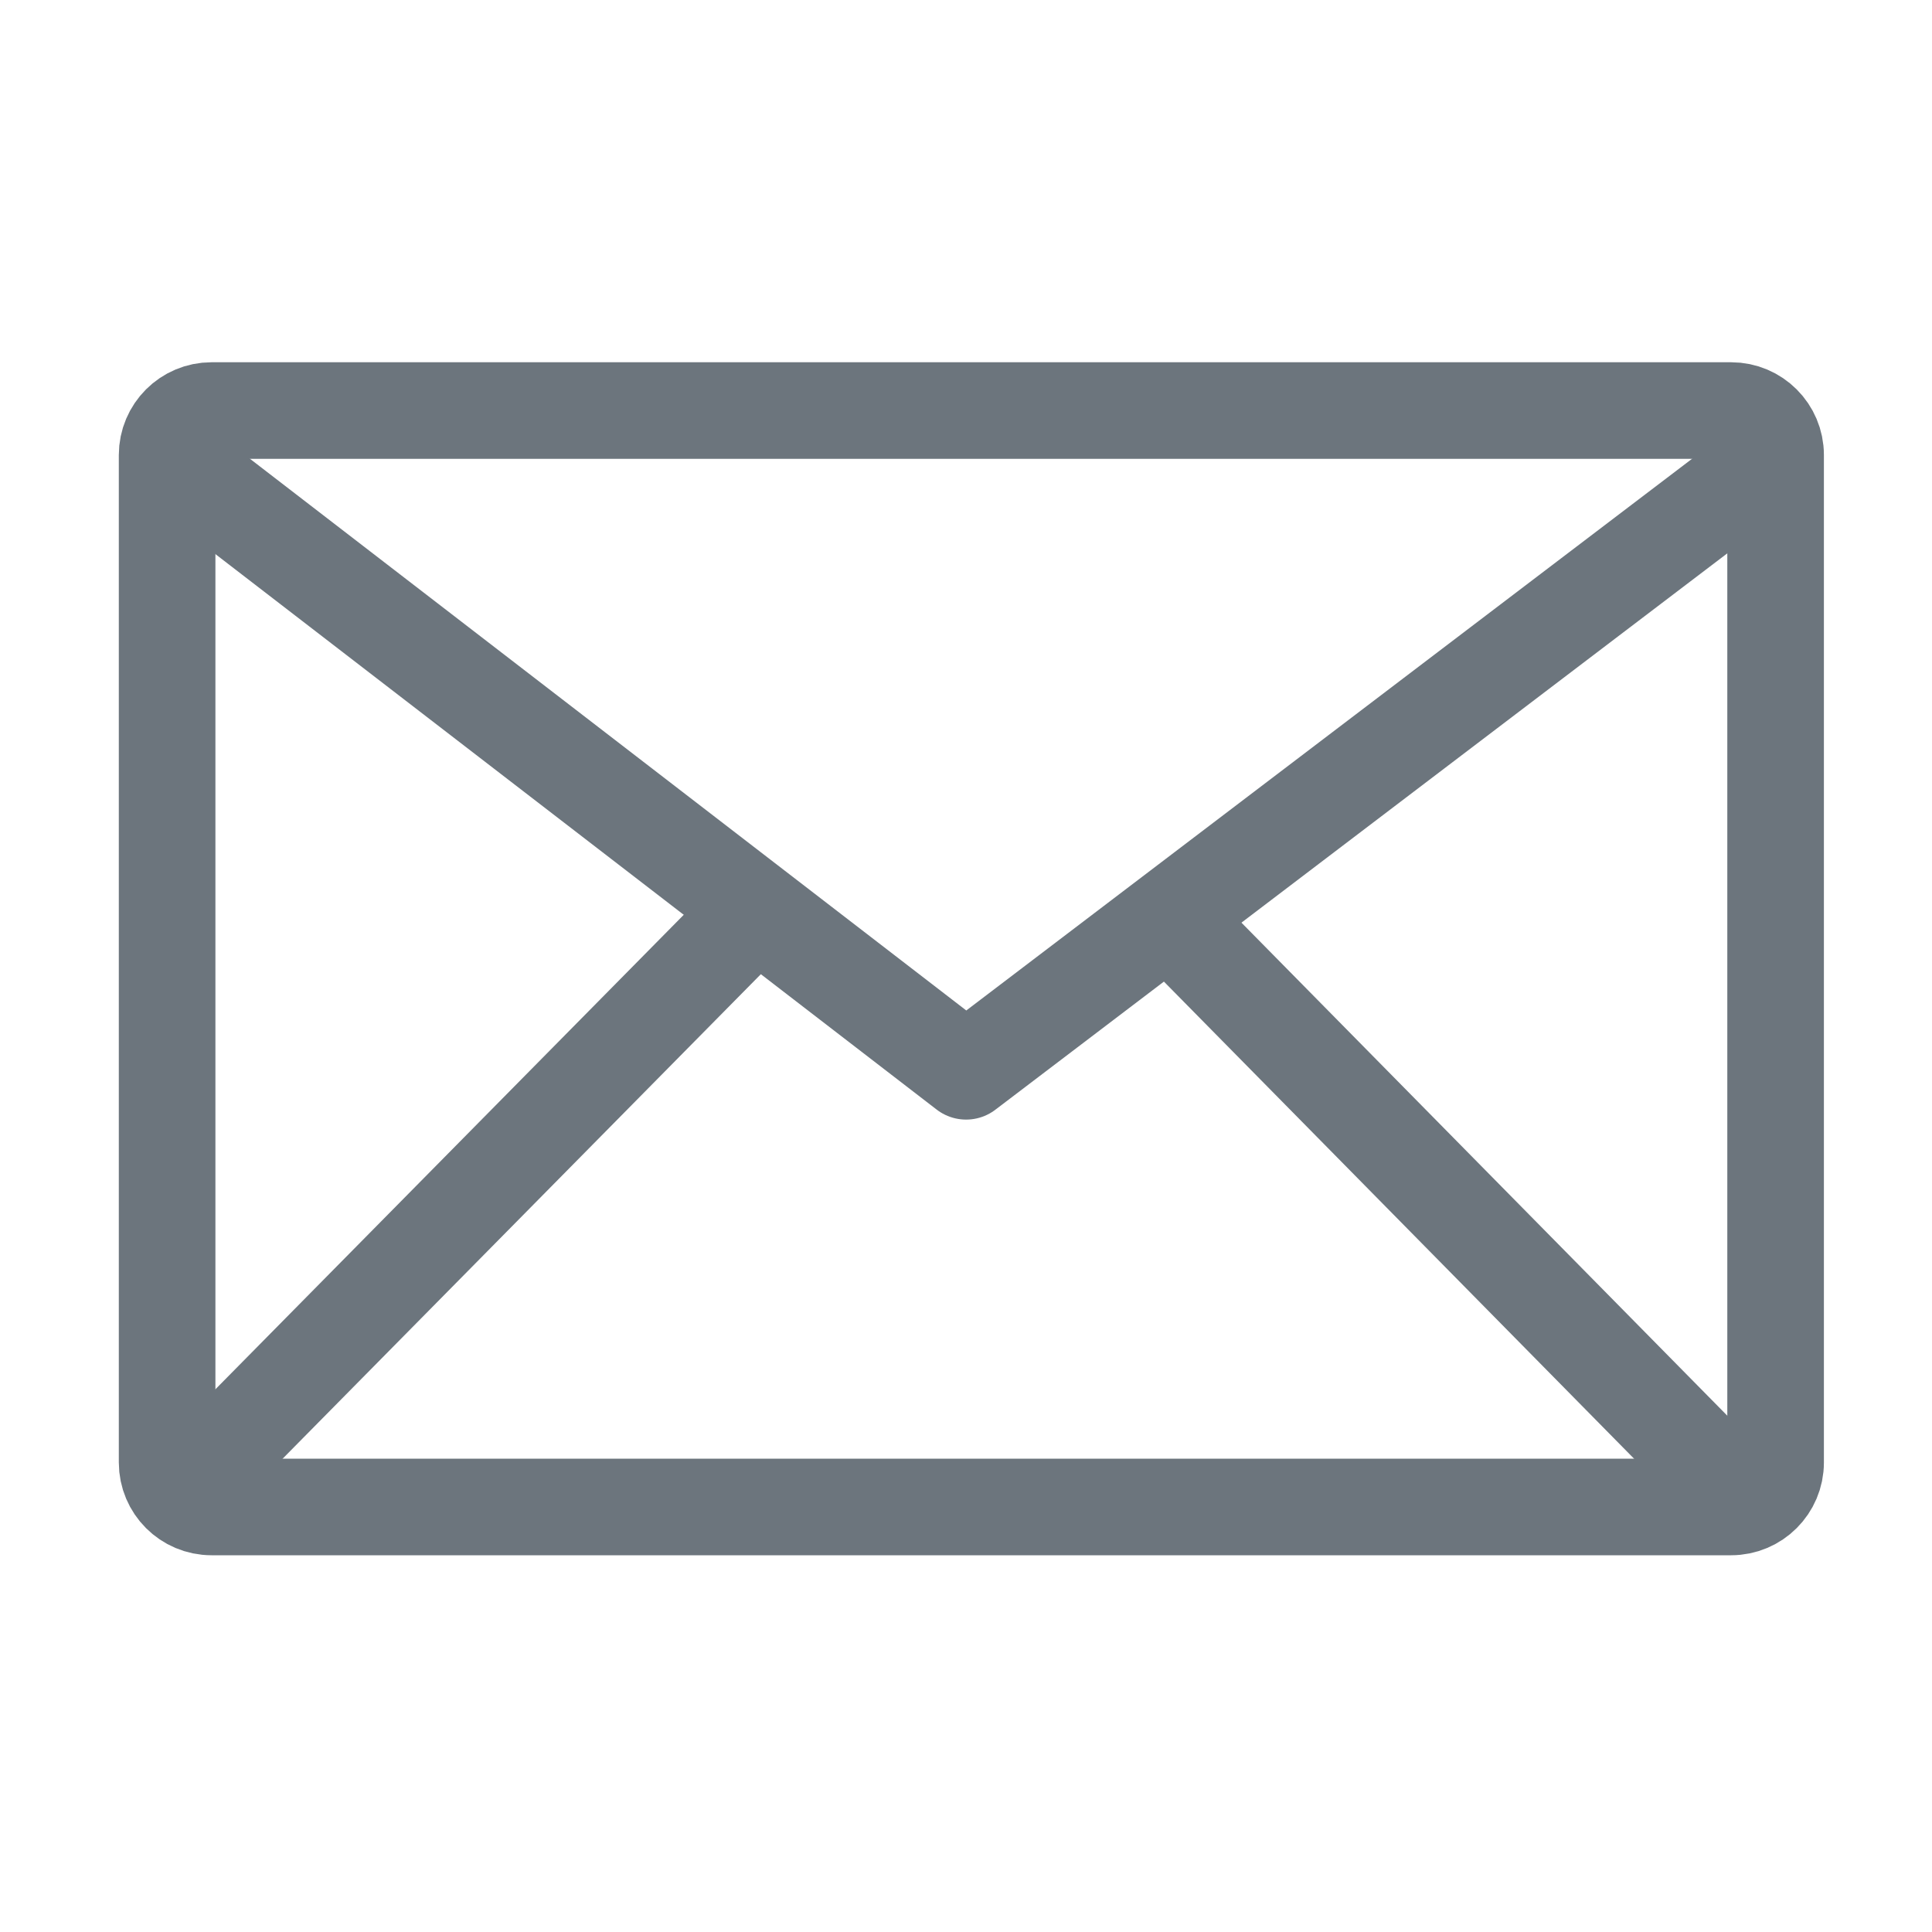 <svg width="20" height="20" viewBox="0 0 20 20" fill="none" xmlns="http://www.w3.org/2000/svg">
<g id="Email-Zabbix-icon_20x20 2">
<path id="Vector" d="M17.921 4.25H2.19C1.936 4.25 1.73 4.456 1.73 4.71V15.14C1.73 15.394 1.936 15.6 2.19 15.6H17.921C18.174 15.6 18.381 15.394 18.381 15.14V4.71C18.381 4.456 18.174 4.25 17.921 4.25Z" stroke="#6C757D" stroke-linejoin="round"/>
<path id="Vector_2" d="M1.73 4.72L10.001 11.09L18.381 4.72" stroke="#6C757D" stroke-linejoin="round"/>
<path id="Vector_3" d="M1.73 15.6L7.83 9.42" stroke="#6C757D" stroke-linejoin="round"/>
<path id="Vector_4" d="M18.11 15.6L12.02 9.42" stroke="#6C757D" stroke-linejoin="round"/>
</g>
</svg>
